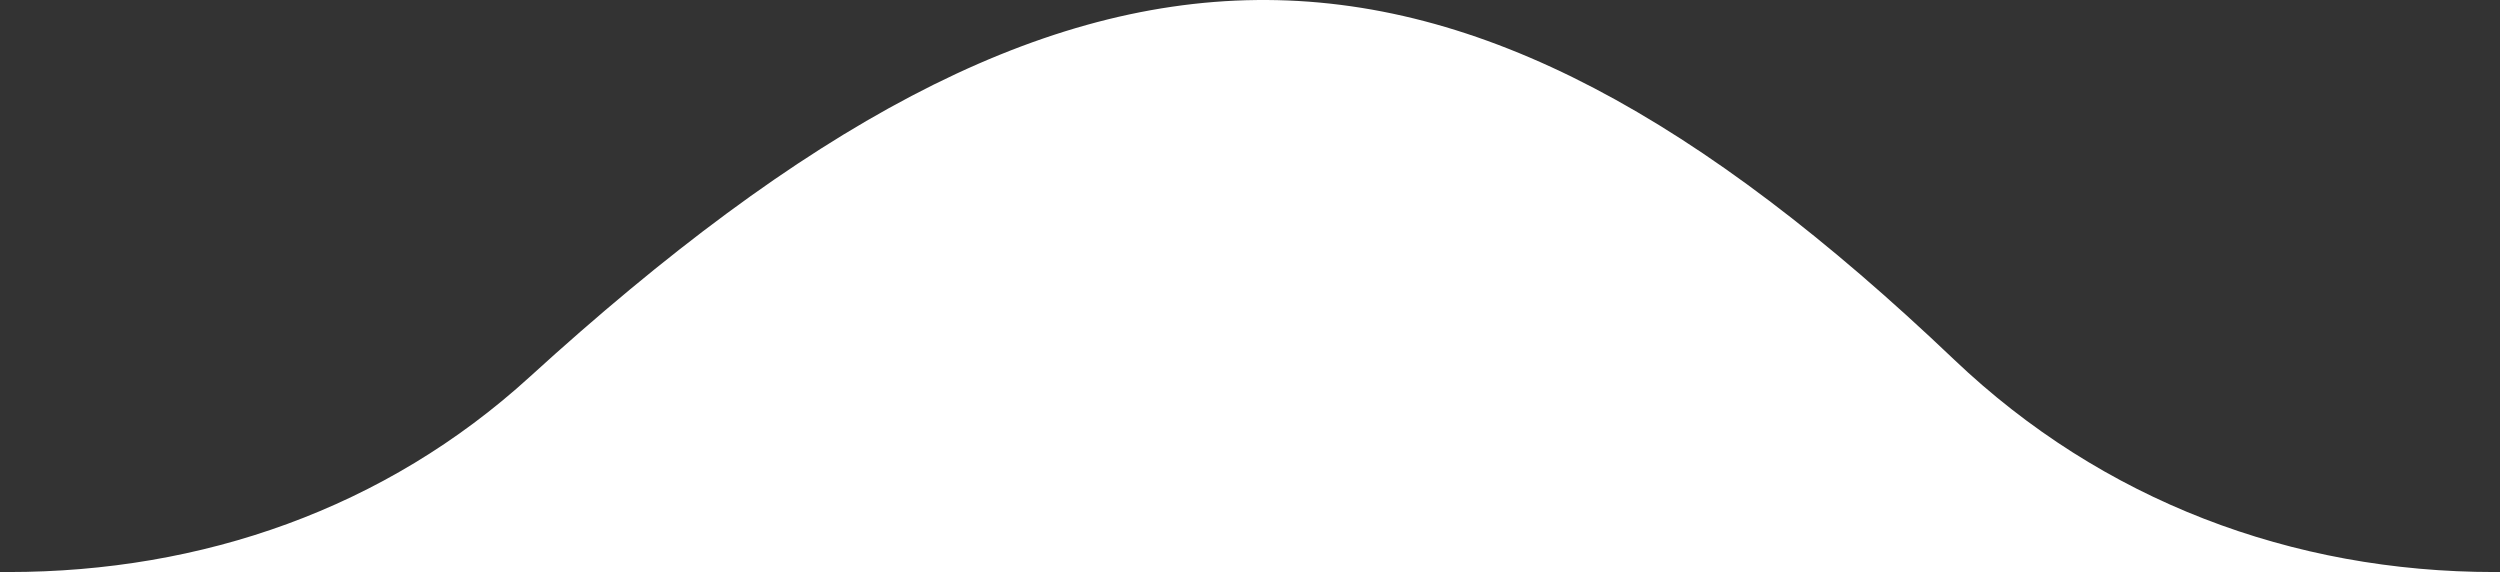 <svg width="236" height="54" viewBox="0 0 236 54" fill="none" xmlns="http://www.w3.org/2000/svg">
<rect x="0" y="0" width="236" height="54" fill="#333333" stroke="none"/>
<path d="M184.46 33.939C136.522 -11.72 101.592 -11.442 50.009 35.575C36.341 48.034 19.058 54 0.784 54H235.473C216.384 54 198.459 47.272 184.46 33.939Z" fill="white"/>
</svg>
